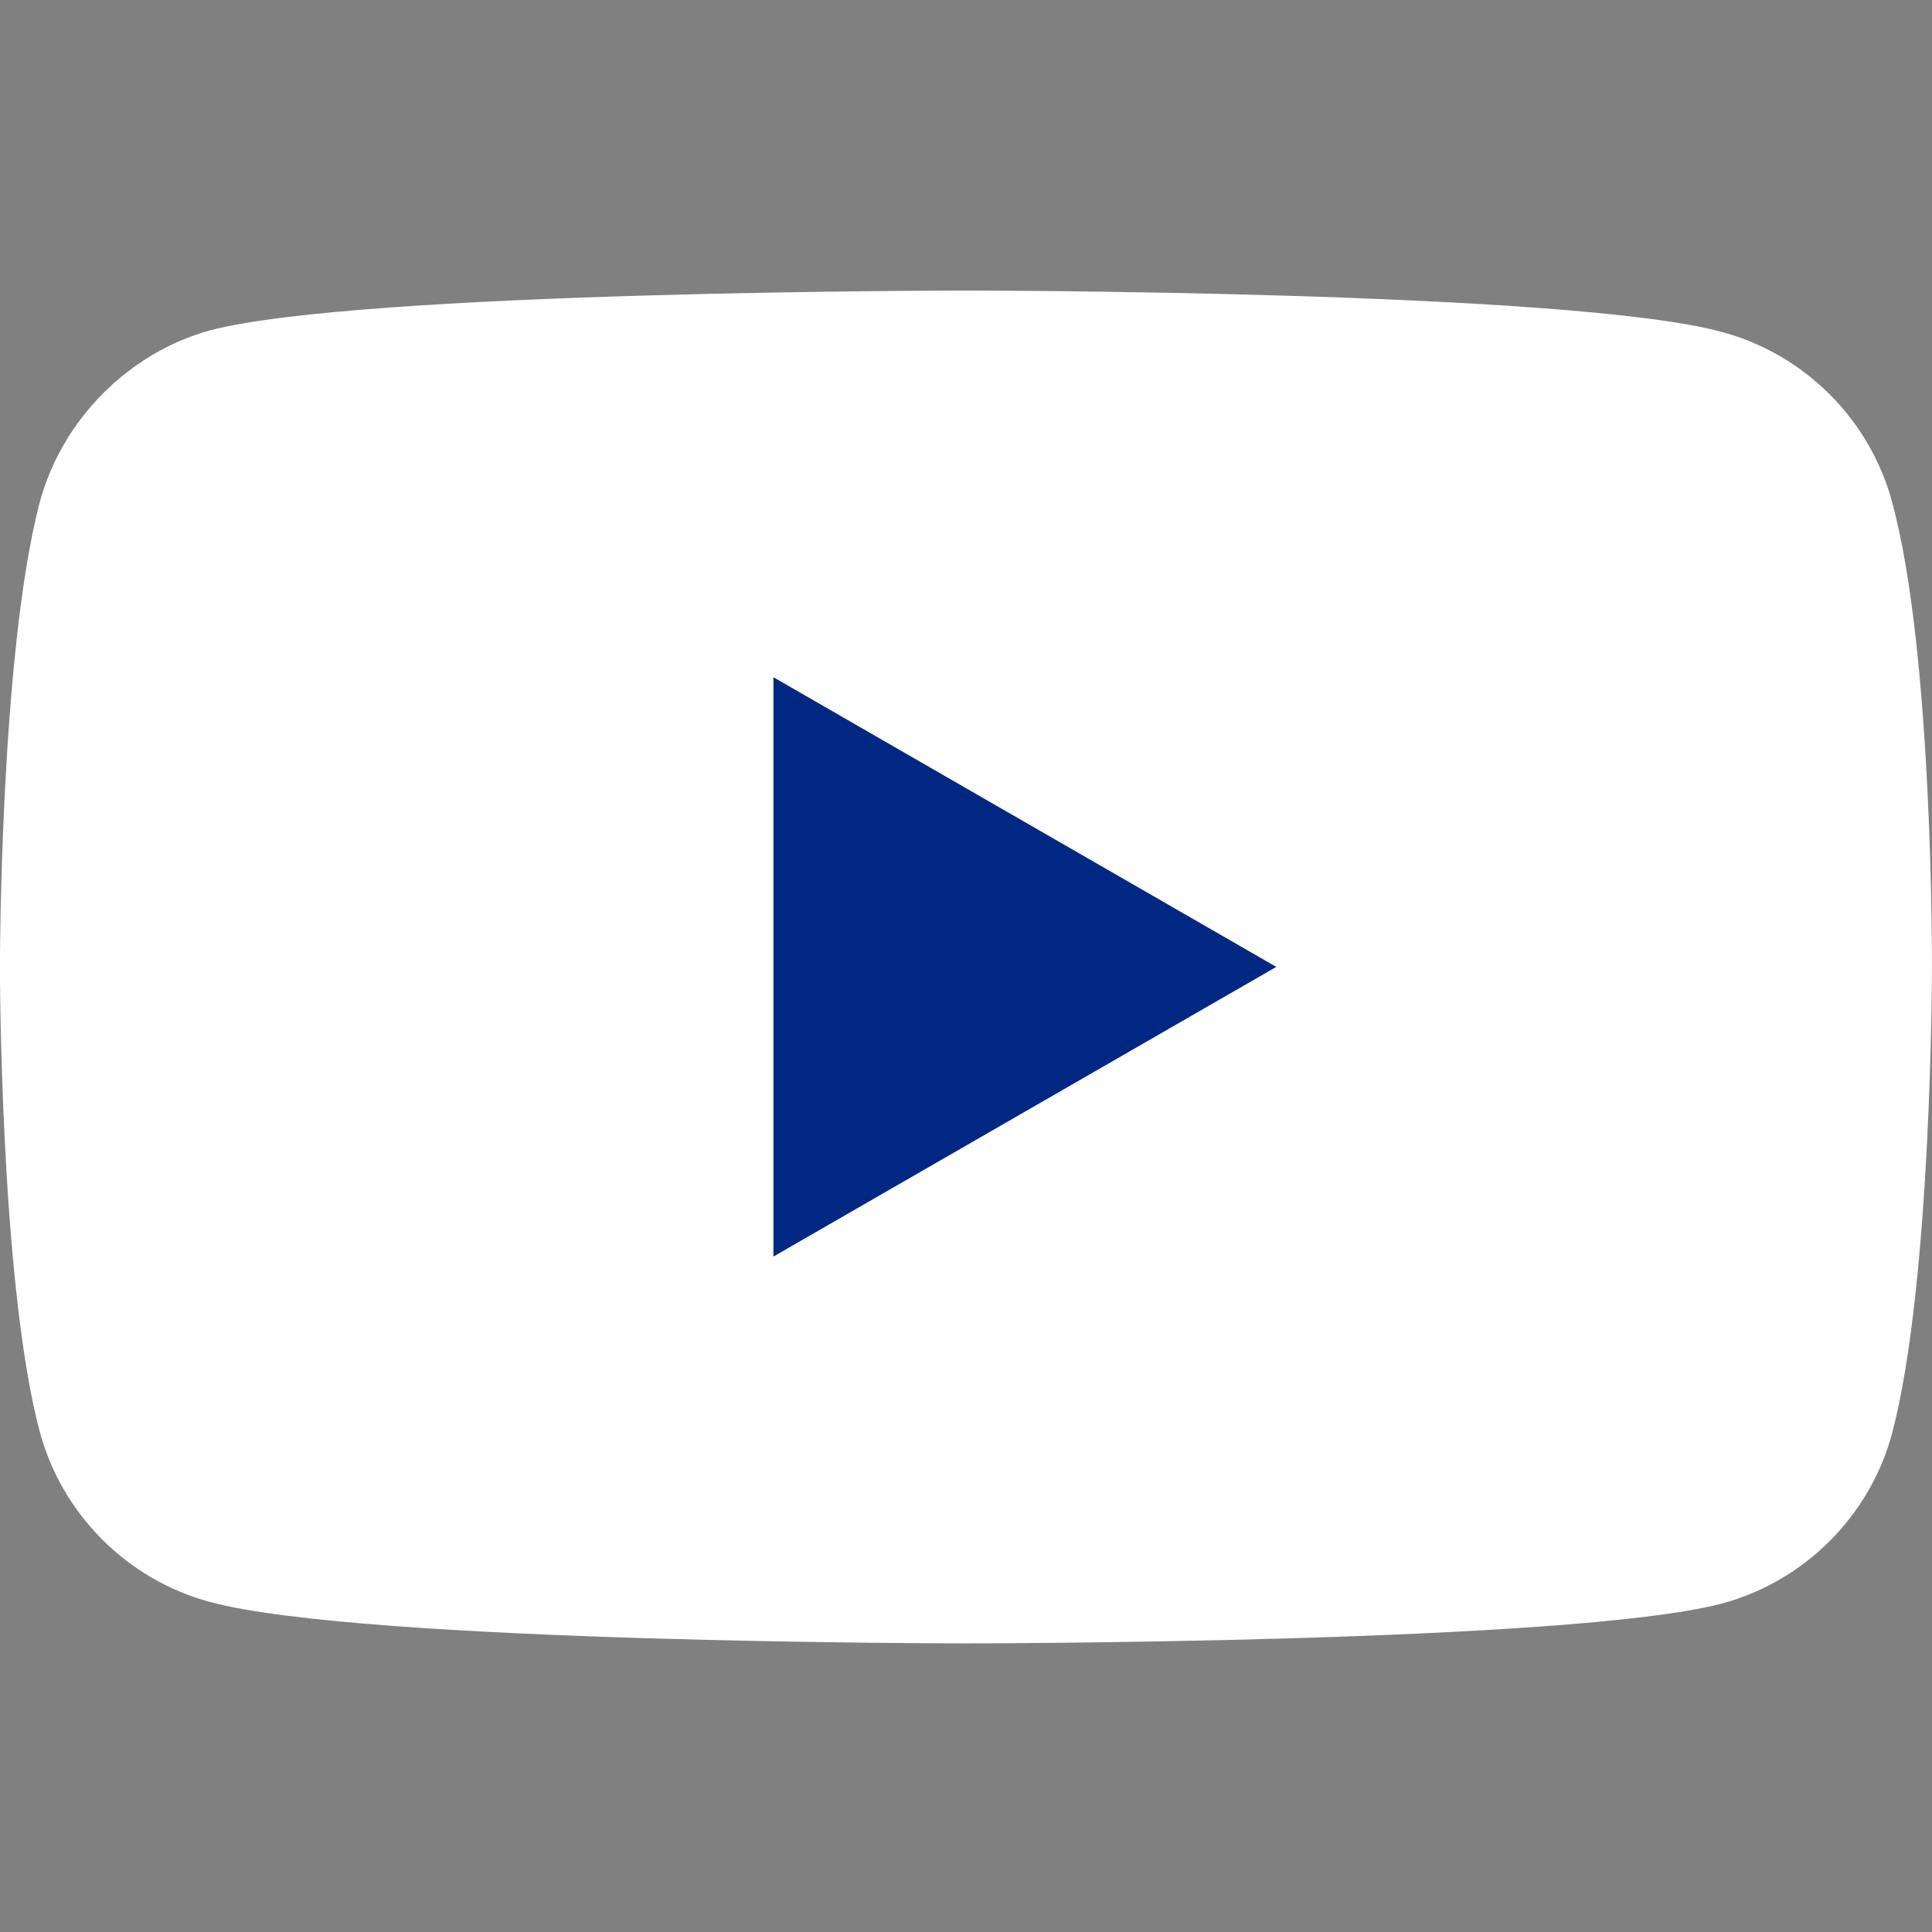 <svg fill="none" height="28" viewBox="0 0 28 28" width="28" xmlns="http://www.w3.org/2000/svg" xmlns:xlink="http://www.w3.org/1999/xlink"><rect x="0" y="0" width="28" height="28" fill="#808080" stroke="none"/><clipPath id="a"><path d="m0 0h28v28h-28z"/></clipPath><g clip-path="url(#a)"><path d="m27.423 7.279c-.323-1.199-1.268-2.145-2.468-2.468-2.191-.6-10.956-.6-10.956-.6s-8.764 0-10.955.577c-1.176.323-2.145 1.292-2.468 2.491-.577 2.191-.577 6.735-.577 6.735s0 4.567.577 6.735c.323 1.199 1.268 2.145 2.468 2.468 2.214.6 10.955.6 10.955.6s8.764 0 10.955-.577c1.2-.323 2.145-1.268 2.468-2.468.577-2.191.577-6.735.577-6.735s.023-4.567-.577-6.758z" fill="#fff"/><path d="m11.209 18.211 7.288-4.198-7.288-4.198z" fill="#002883"/></g></svg>